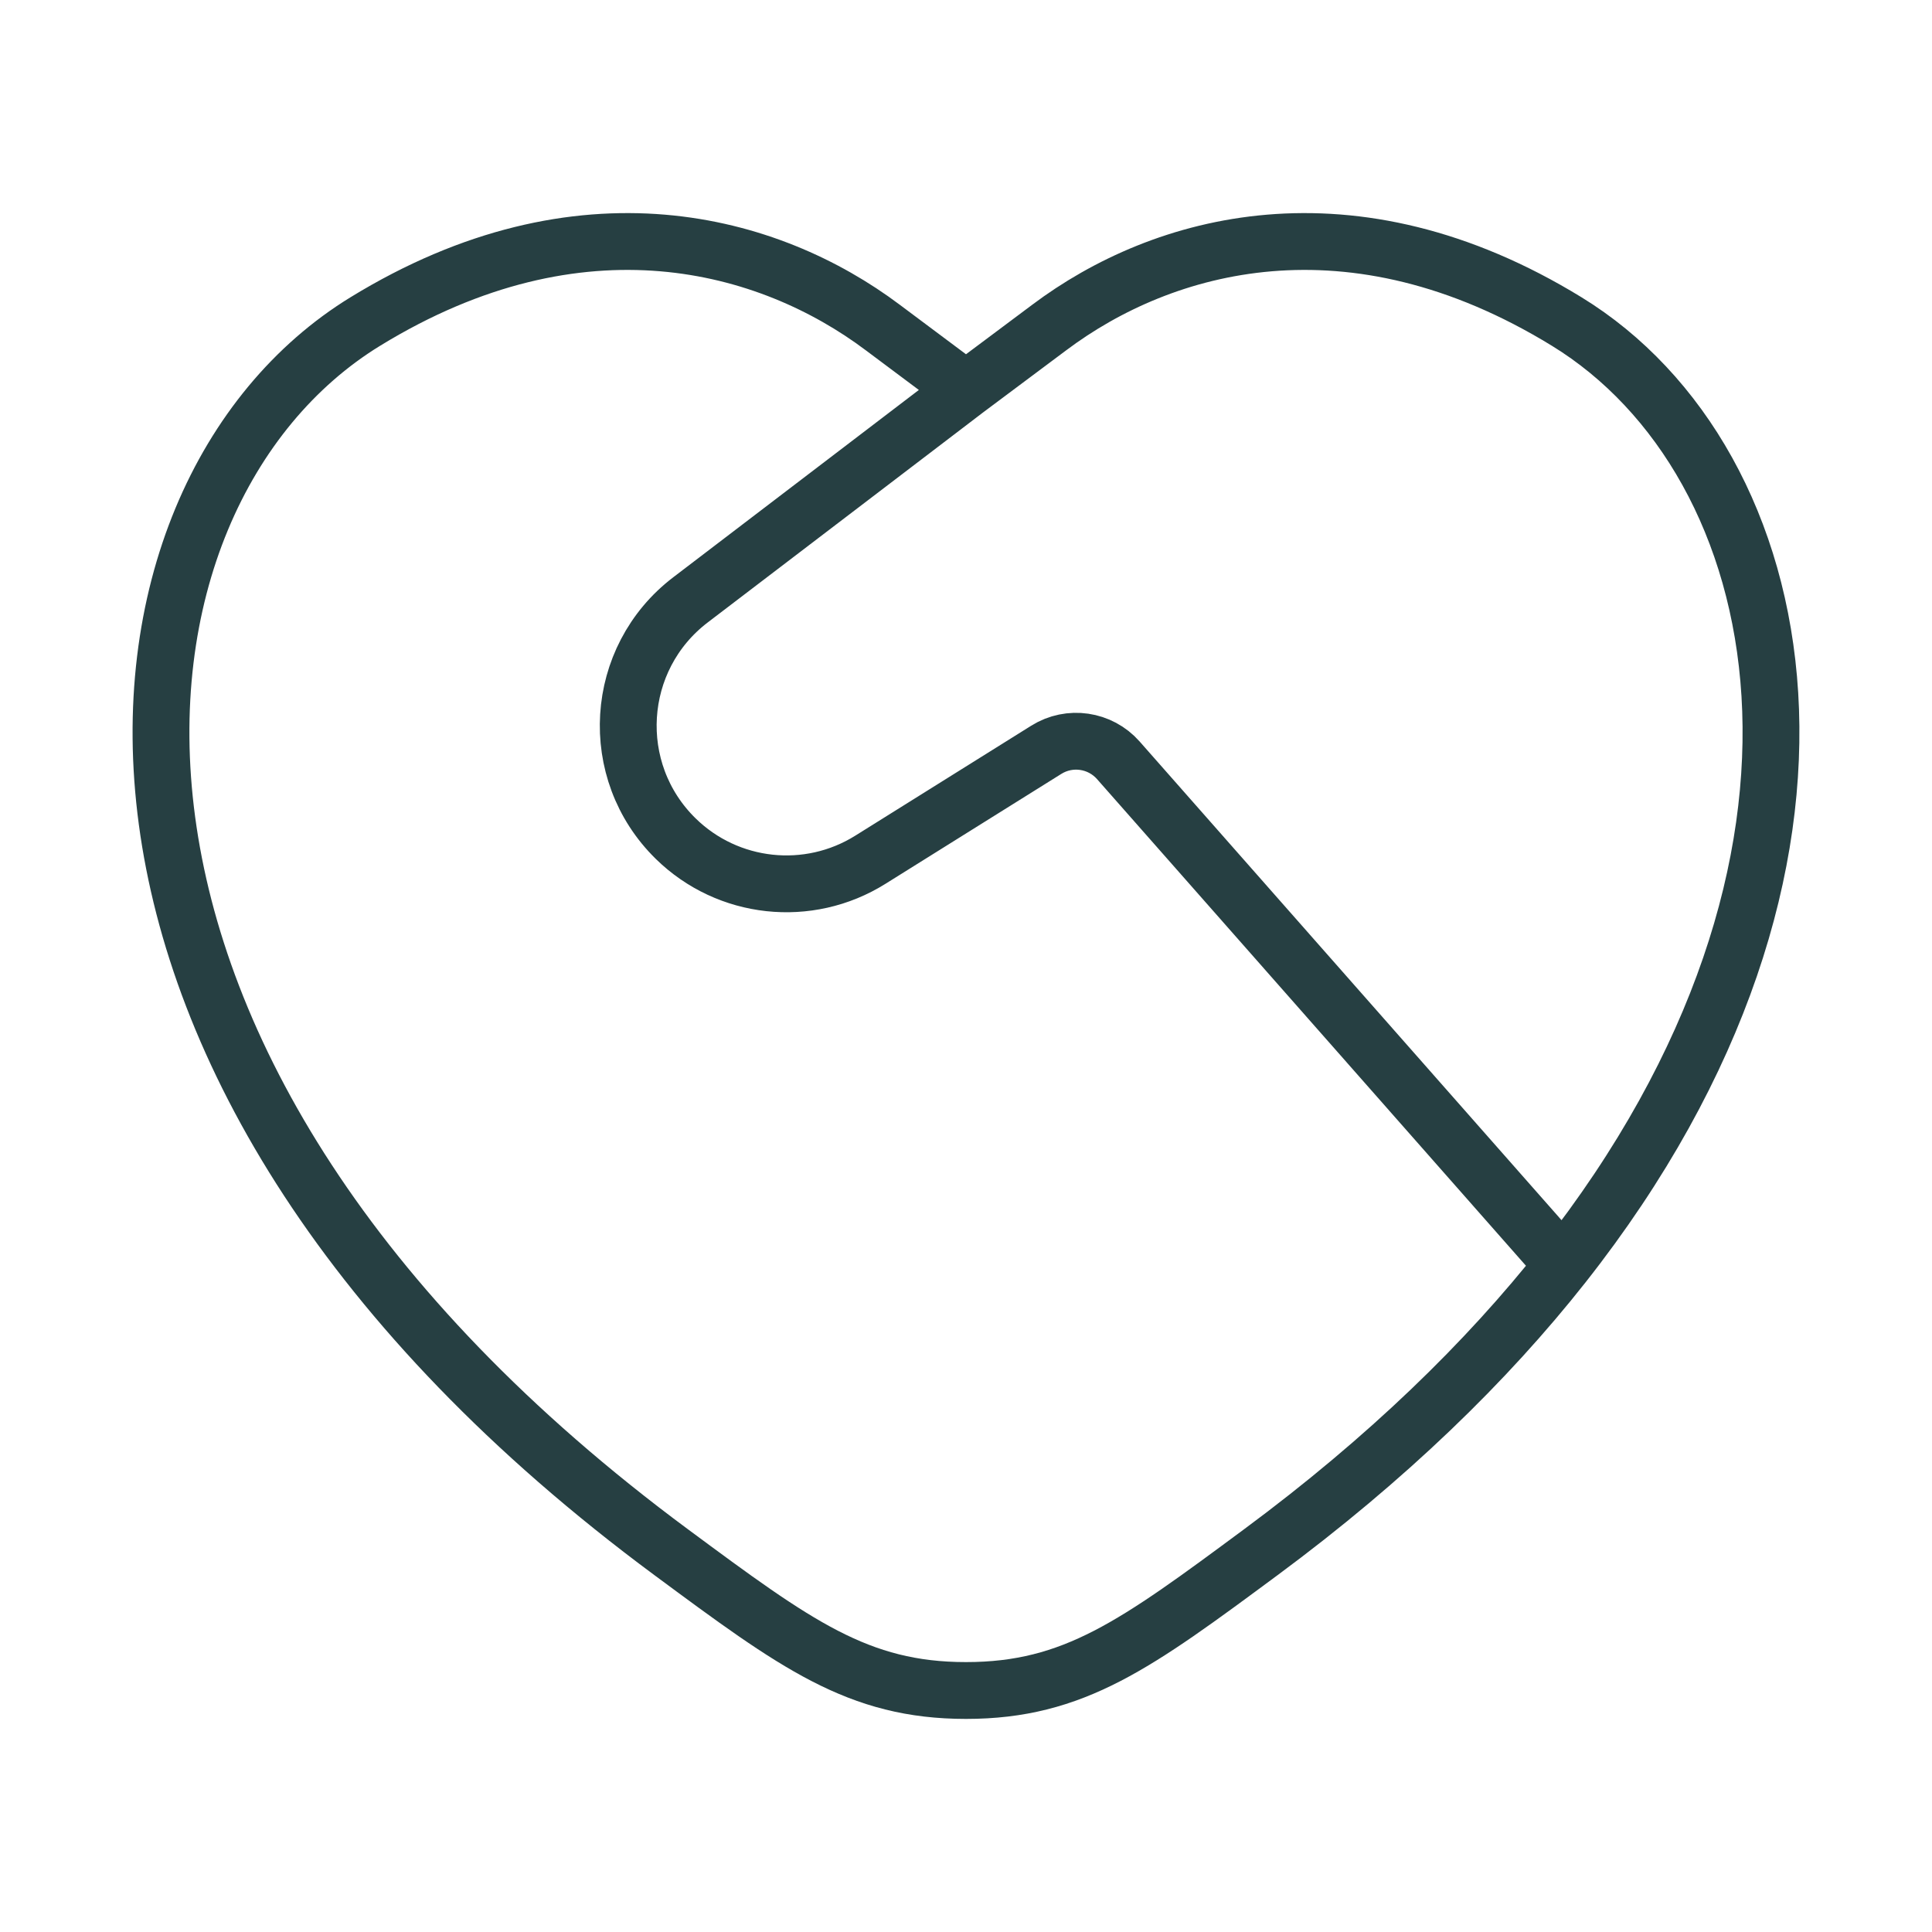 <svg xmlns="http://www.w3.org/2000/svg" fill="none" viewBox="0 0 51 51" height="51" width="51">
<path stroke-linejoin="round" stroke-linecap="round" stroke-width="1.5" stroke="#263F42" d="M41.262 33.391C49.657 22.746 47.389 12.187 41.358 8.488C35.659 4.992 30.686 6.401 27.698 8.645L25.5 10.288M41.262 33.391C39.247 35.946 36.617 38.506 33.279 40.977C29.993 43.409 28.35 44.625 25.5 44.625C22.65 44.625 21.007 43.409 17.721 40.977C0.471 28.209 2.163 13.075 9.642 8.488C15.341 4.992 20.314 6.401 23.302 8.645L25.5 10.288M41.262 33.391L29.521 20.07C29.04 19.525 28.235 19.407 27.619 19.793L22.974 22.696C21.339 23.718 19.217 23.488 17.839 22.14C16.019 20.359 16.203 17.378 18.228 15.834L25.5 10.288"></path>
</svg>
